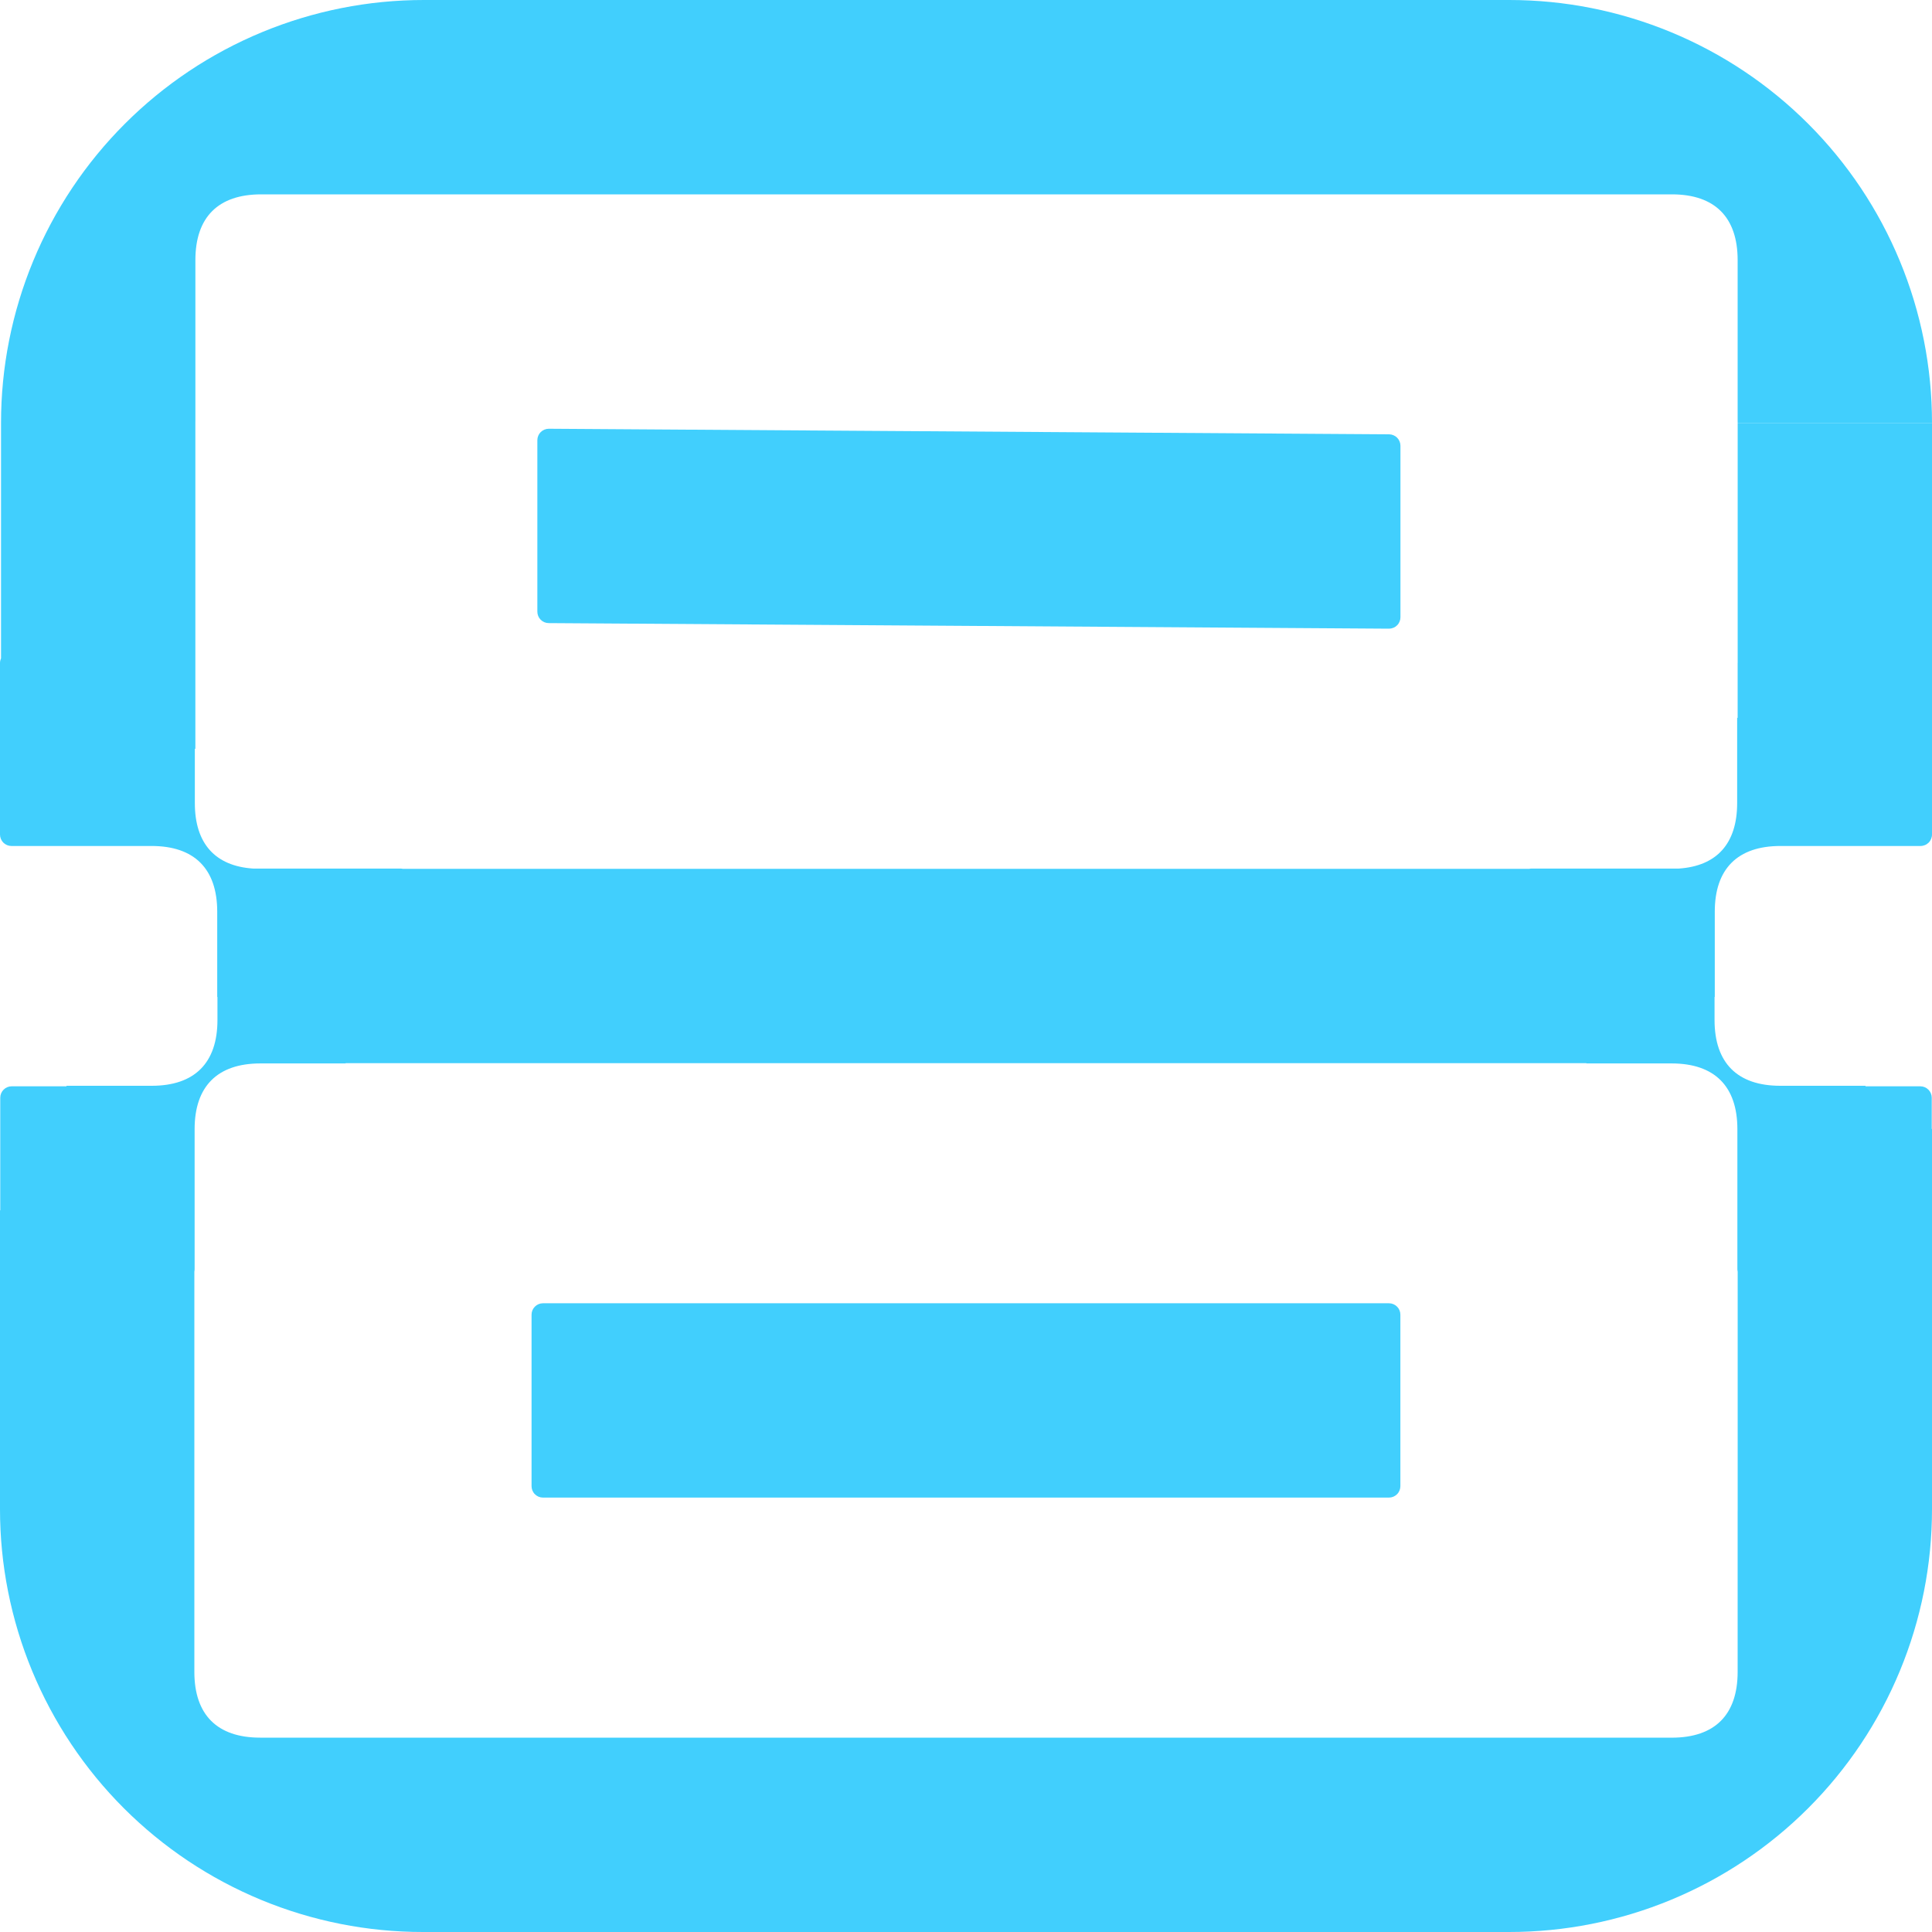<svg width="60" height="60" viewBox="0 0 60 60" fill="none" xmlns="http://www.w3.org/2000/svg">
<path d="M53.965 20.586C53.965 20.588 53.964 20.59 53.964 20.592V22.293H53.949V24.941C53.949 26.194 53.32 26.896 52.136 26.974H47.566C47.541 26.974 47.517 26.977 47.492 26.982H12.508C12.483 26.977 12.459 26.974 12.434 26.974H7.863C6.68 26.896 6.051 26.194 6.051 24.941V23.254H6.067V13.136C6.067 13.102 6.068 13.069 6.068 13.035V8.077C6.068 6.745 6.778 6.036 8.109 6.036H51.923C53.254 6.036 53.964 6.745 53.964 8.077V13.035C53.964 13.069 53.965 13.102 53.965 13.136H60C60.001 11.411 59.662 9.702 59.002 8.108C58.343 6.514 57.375 5.065 56.155 3.845C54.935 2.625 53.486 1.657 51.892 0.998C50.298 0.338 48.589 -0.001 46.864 2.7973e-06H13.168C11.443 -0.001 9.734 0.338 8.14 0.998C6.545 1.657 5.097 2.625 3.877 3.845C2.657 5.065 1.689 6.514 1.03 8.108C0.37 9.702 0.031 11.411 0.032 13.136V20.446C0.011 20.492 0 20.542 0 20.592V25.918C0 26.012 0.038 26.102 0.104 26.169C0.171 26.235 0.261 26.273 0.355 26.273H4.705C6.036 26.272 6.746 26.982 6.746 28.313V30.961H6.753V31.679C6.753 33.01 6.044 33.72 4.712 33.72H2.065V33.736H0.363C0.269 33.736 0.179 33.773 0.112 33.84C0.046 33.906 0.008 33.996 0.008 34.091V37.589H0V46.864H0C-0.001 48.589 0.338 50.298 0.998 51.892C1.658 53.486 2.625 54.935 3.845 56.155C5.065 57.375 6.514 58.343 8.108 59.002C9.702 59.662 11.411 60.001 13.136 60H46.864C48.589 60.001 50.298 59.662 51.892 59.002C53.486 58.343 54.935 57.375 56.155 56.155C57.375 54.935 58.343 53.486 59.002 51.892C59.662 50.298 60.001 48.589 60 46.864V35.059H59.992V34.091C59.992 34.044 59.983 33.998 59.965 33.955C59.947 33.912 59.921 33.873 59.888 33.84C59.855 33.807 59.816 33.781 59.773 33.763C59.729 33.745 59.683 33.736 59.637 33.736H57.935V33.72H55.288C53.956 33.72 53.247 33.01 53.247 31.679V30.961H53.254V28.313C53.254 26.982 53.964 26.272 55.295 26.273H59.645C59.691 26.273 59.737 26.263 59.781 26.245C59.824 26.228 59.863 26.201 59.896 26.169C59.929 26.136 59.955 26.096 59.973 26.053C59.99 26.01 60 25.964 60 25.918V22.411H60V13.14H53.965V20.586ZM53.956 35.067V39.416C53.956 39.442 53.959 39.467 53.965 39.492V46.864C53.965 46.898 53.964 46.931 53.964 46.965V51.923C53.964 53.255 53.254 53.964 51.923 53.965H13.136C13.103 53.965 13.069 53.964 13.036 53.964H8.077C6.746 53.964 6.036 53.254 6.036 51.923V46.864H6.036V39.492C6.041 39.467 6.044 39.442 6.044 39.416V35.067C6.044 33.736 6.754 33.026 8.085 33.026H10.733V33.018H49.267V33.026H51.915C53.247 33.026 53.956 33.736 53.956 35.067V35.067Z" fill="#41CFFD"/>
<path d="M17.045 13.315C16.998 13.315 16.952 13.324 16.908 13.342C16.865 13.36 16.826 13.386 16.792 13.419C16.759 13.452 16.733 13.491 16.715 13.534C16.697 13.577 16.688 13.624 16.688 13.671V18.996C16.688 19.09 16.725 19.18 16.791 19.246C16.857 19.313 16.946 19.35 17.04 19.351L43.135 19.524C43.182 19.524 43.228 19.515 43.271 19.497C43.315 19.48 43.354 19.454 43.387 19.421C43.421 19.388 43.447 19.348 43.465 19.305C43.483 19.262 43.492 19.216 43.492 19.169V13.843C43.492 13.75 43.455 13.66 43.389 13.593C43.323 13.527 43.233 13.489 43.139 13.488L17.045 13.315Z" fill="#41CFFD"/>
<path d="M16.863 40.474H43.135C43.229 40.474 43.319 40.511 43.386 40.578C43.453 40.644 43.49 40.734 43.49 40.829V46.154C43.49 46.248 43.453 46.339 43.386 46.405C43.319 46.472 43.229 46.509 43.135 46.509H16.863C16.769 46.509 16.678 46.472 16.612 46.405C16.545 46.339 16.508 46.248 16.508 46.154V40.829C16.508 40.734 16.545 40.644 16.612 40.578C16.678 40.511 16.769 40.474 16.863 40.474Z" fill="#41CFFD"/>
</svg>
